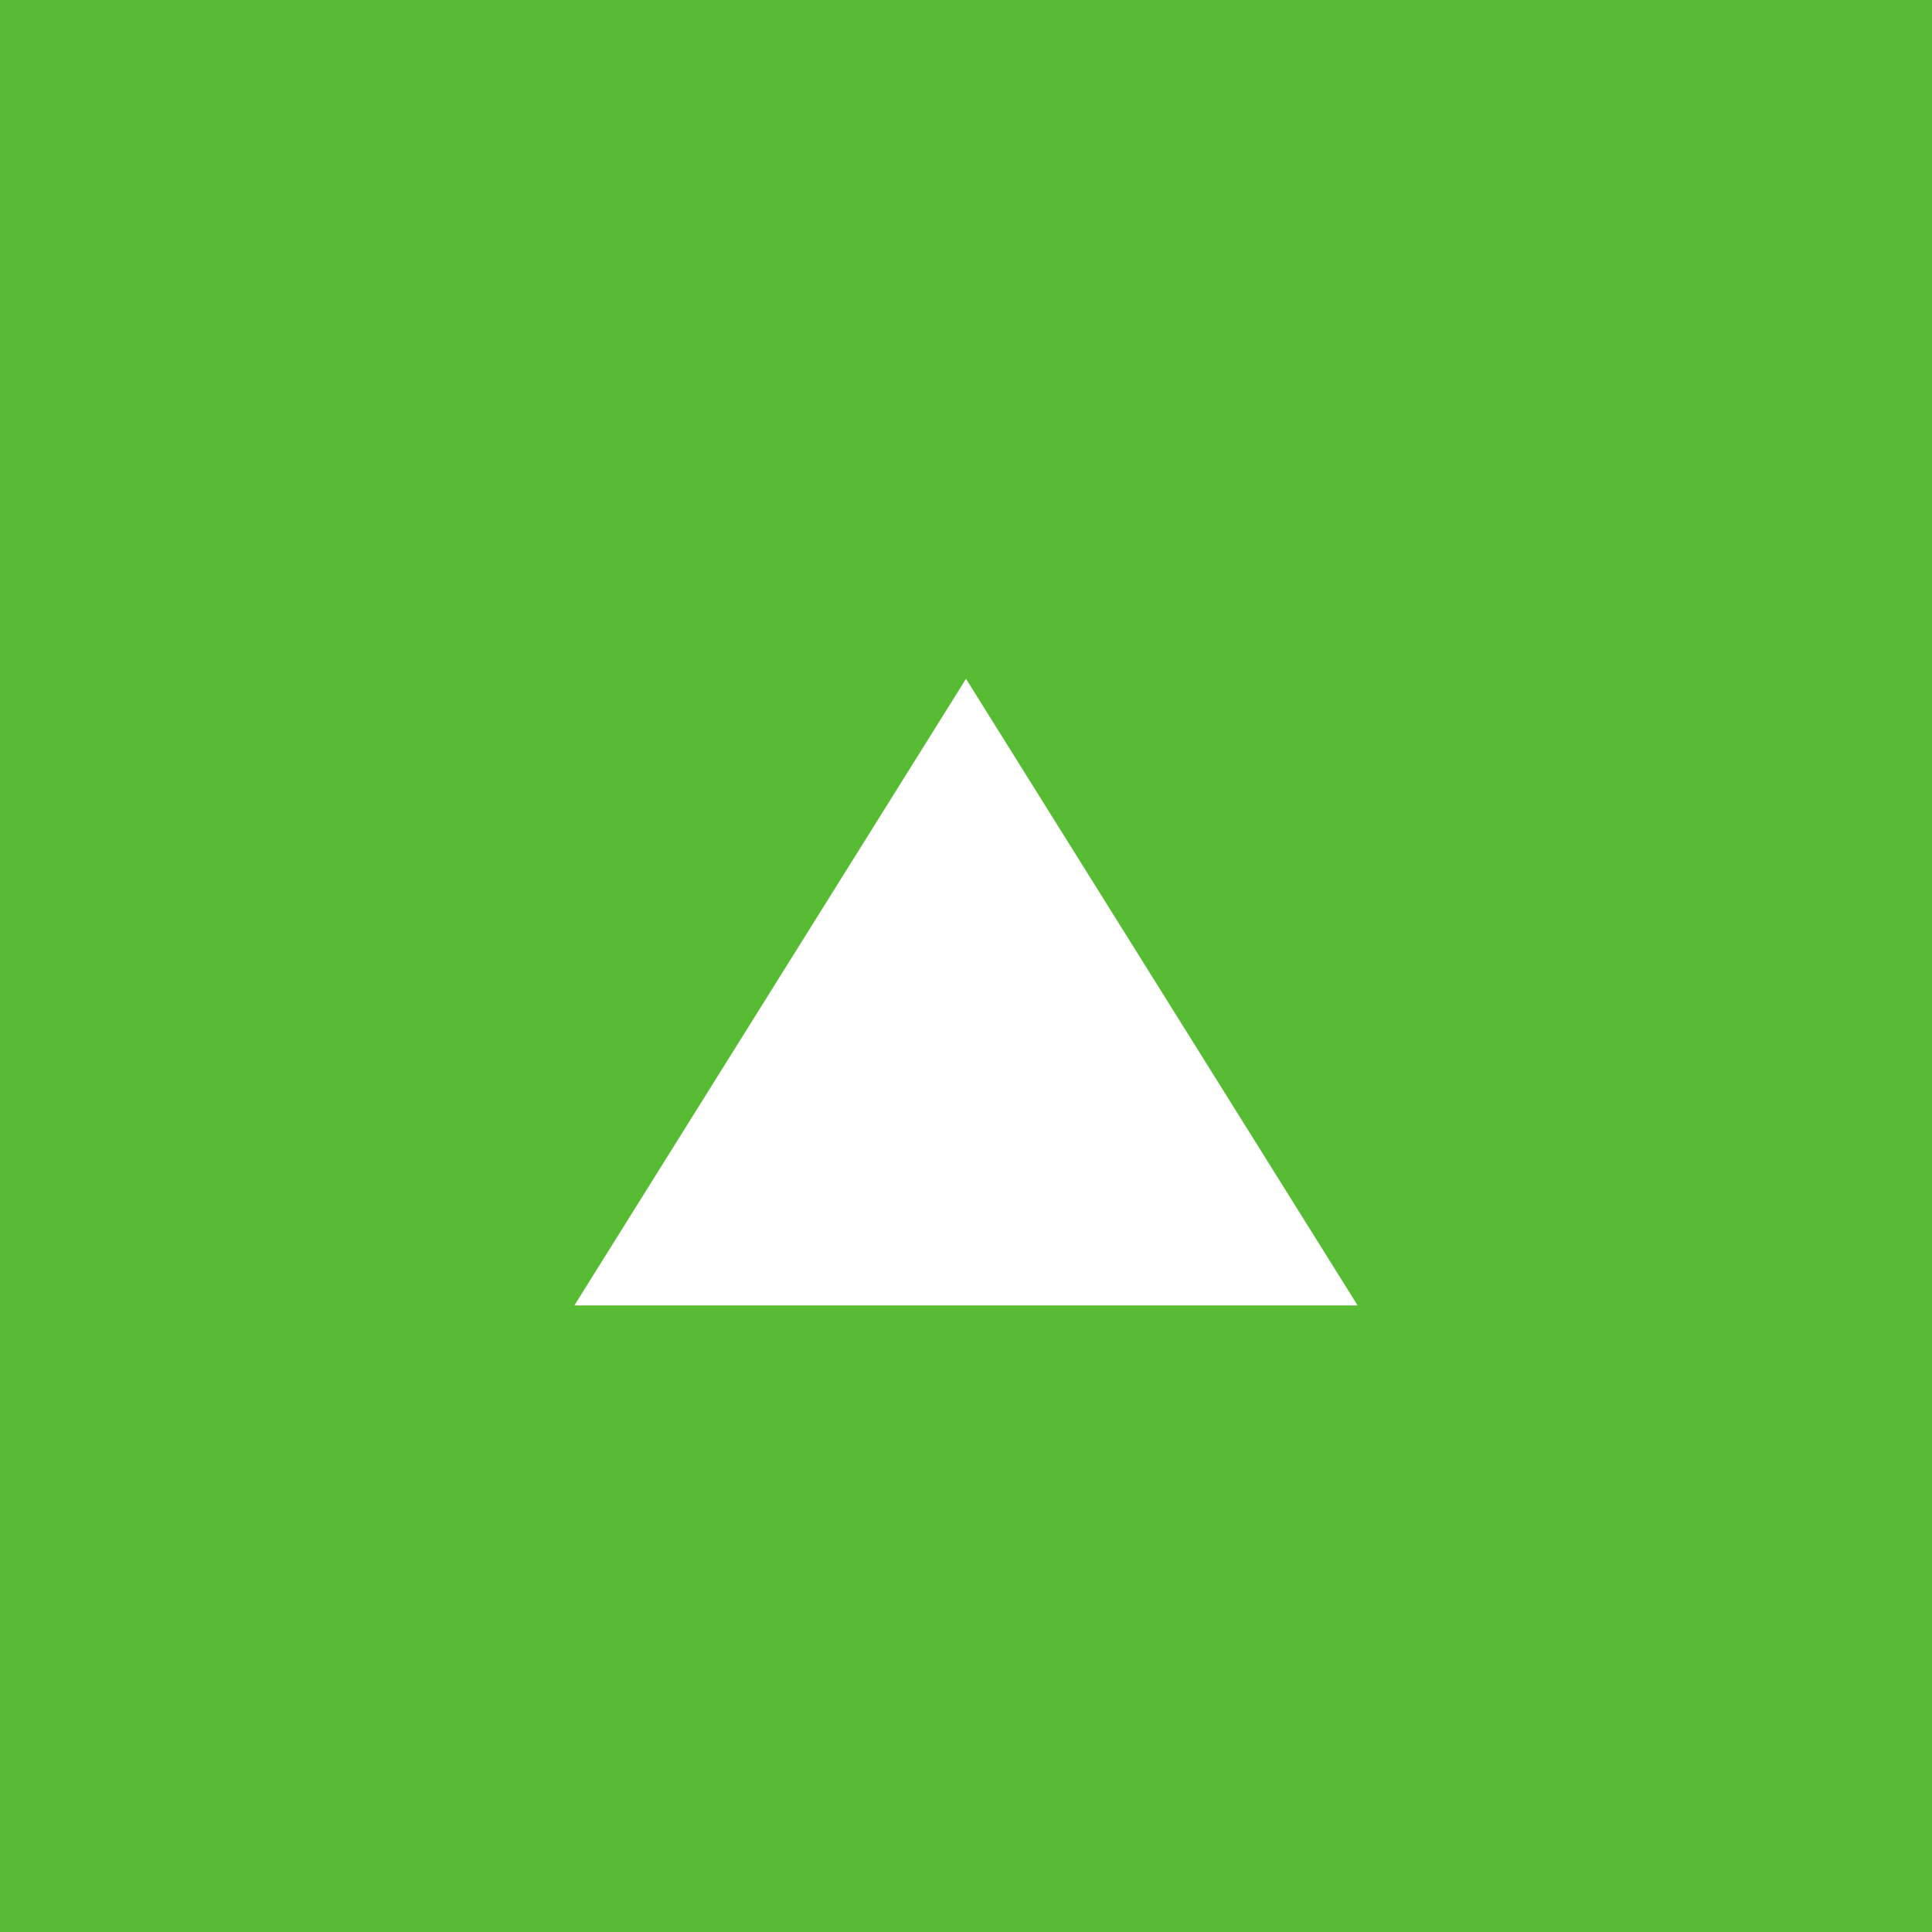 <svg width="37" height="37" viewBox="0 0 37 37" fill="none" xmlns="http://www.w3.org/2000/svg">
<path fill-rule="evenodd" clip-rule="evenodd" d="M37 0H0V37H37V0ZM26 25L18.5 13L11 25H26Z" fill="#57BB34"/>
</svg>
